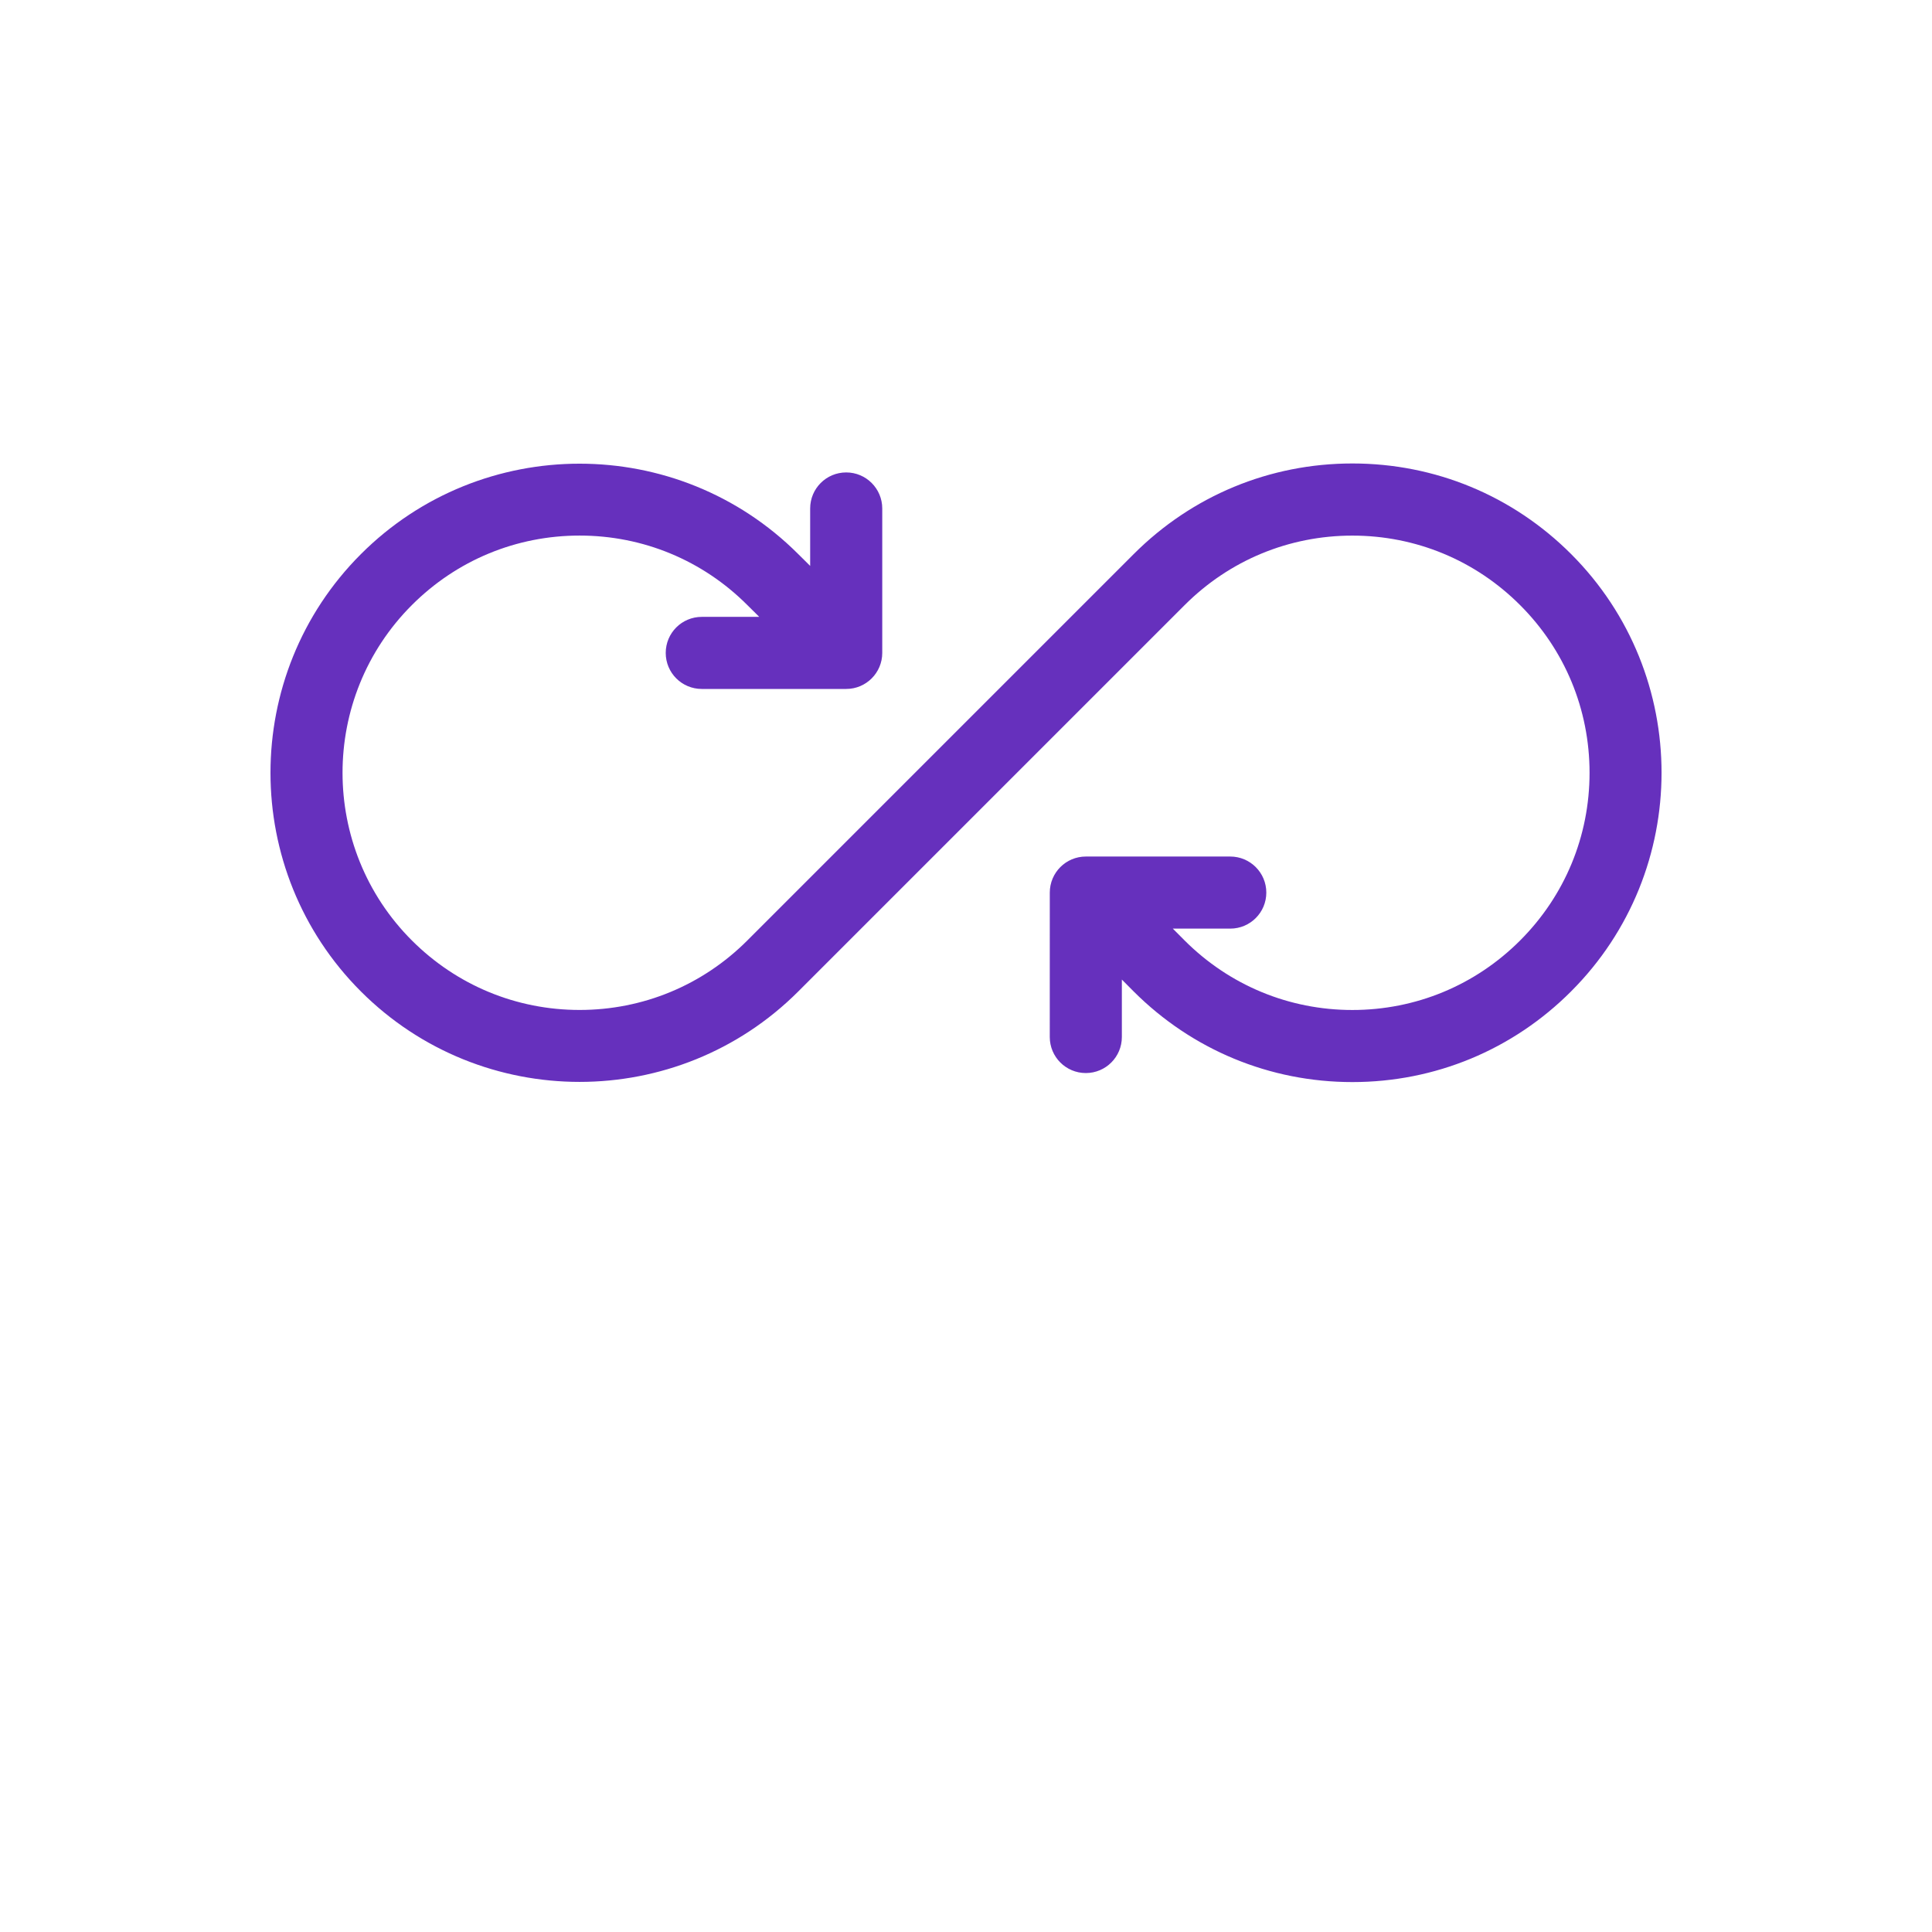 <svg xmlns="http://www.w3.org/2000/svg" width="100" height="100" viewBox="0 0 100 100" fill="none"><path d="M81.316 51.318C78.295 54.34 74.277 56.008 69.998 56.008C65.723 56.008 61.705 54.34 58.679 51.318C58.574 51.213 58.175 50.811 58.071 50.706L58.067 50.702V53.675C58.067 54.708 57.231 55.541 56.202 55.541C55.172 55.541 54.336 54.708 54.336 53.675L54.337 46.2C54.337 45.17 55.172 44.334 56.202 44.334H63.678C64.708 44.334 65.544 45.17 65.544 46.2C65.544 47.233 64.708 48.065 63.678 48.065H60.705L60.709 48.069C60.814 48.174 61.213 48.576 61.318 48.681C63.637 50.998 66.719 52.277 69.998 52.277C73.281 52.277 76.362 50.998 78.679 48.681C80.999 46.361 82.275 43.279 82.275 40C82.275 36.721 80.999 33.636 78.679 31.319C76.362 29 73.281 27.723 69.998 27.723C66.719 27.723 63.637 29 61.318 31.319L41.318 51.318C38.199 54.436 34.099 55.999 29.999 55.999C25.9 55.999 21.8 54.436 18.681 51.318C12.44 45.077 12.44 34.922 18.681 28.681C24.922 22.439 35.077 22.44 41.318 28.681C41.392 28.755 41.684 29.042 41.762 29.12L41.934 29.292V26.319C41.934 25.289 42.766 24.453 43.8 24.453C44.829 24.453 45.665 25.289 45.665 26.319V33.795C45.665 34.824 44.829 35.66 43.8 35.66H36.324C35.29 35.66 34.458 34.824 34.458 33.795C34.458 32.765 35.29 31.929 36.324 31.929H39.297L39.126 31.757C39.051 31.683 38.76 31.396 38.681 31.317C36.364 28.998 33.28 27.721 30 27.721C26.721 27.721 23.639 28.998 21.32 31.317C16.533 36.104 16.533 43.893 21.32 48.679C23.639 50.996 26.721 52.275 30 52.275C33.28 52.275 36.364 50.996 38.681 48.679L58.681 28.679C61.707 25.653 65.724 23.989 70 23.989C74.279 23.989 78.297 25.653 81.322 28.679C87.562 34.92 87.562 45.076 81.317 51.316L81.316 51.318Z" fill="#6630bd"></path></svg>